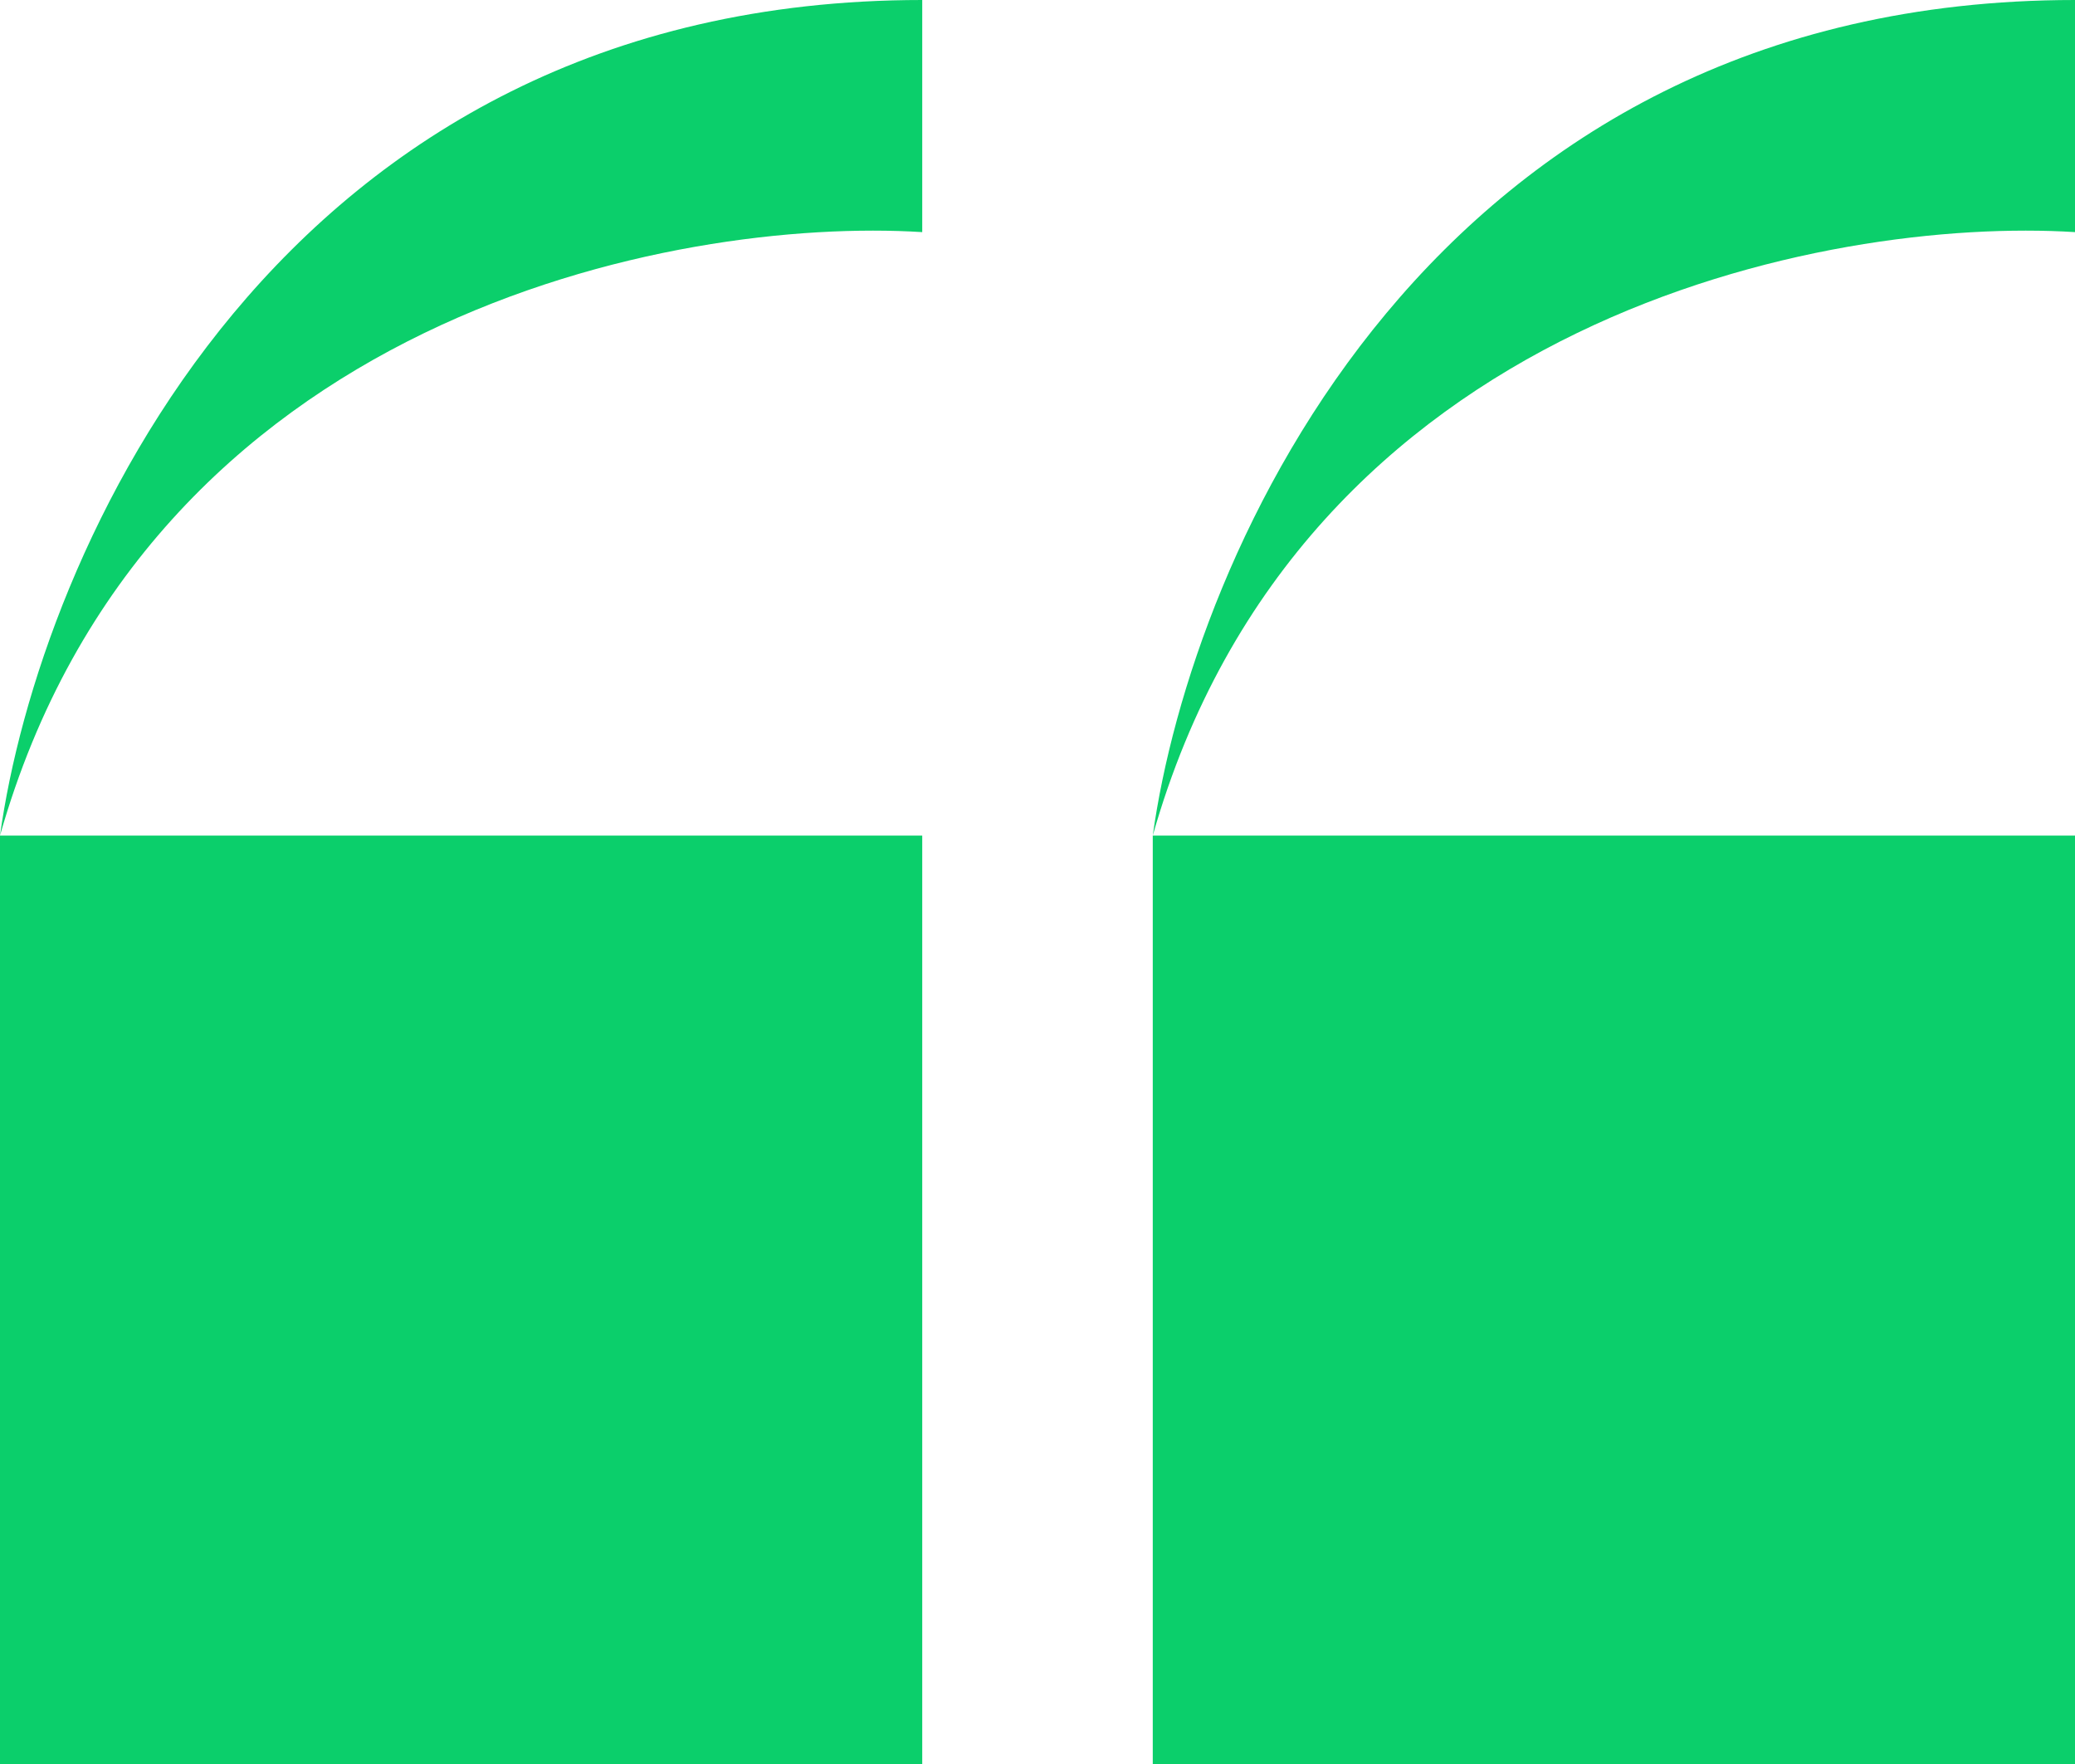<svg width="40" height="34" viewBox="0 0 40 34" fill="none" xmlns="http://www.w3.org/2000/svg">
<rect y="16.105" width="17.778" height="17.895" fill="#0BCF6B"/>
<rect x="22.222" y="16.105" width="17.778" height="17.895" fill="#0BCF6B"/>
<path d="M17.778 0C5.333 0 0.741 10.737 0 16.105C2.844 6.084 13.037 4.175 17.778 4.474V0Z" fill="#0BCF6B"/>
<path d="M40 0C27.555 0 22.963 10.737 22.222 16.105C25.067 6.084 35.259 4.175 40 4.474V0Z" fill="#0BCF6B"/>
</svg>
